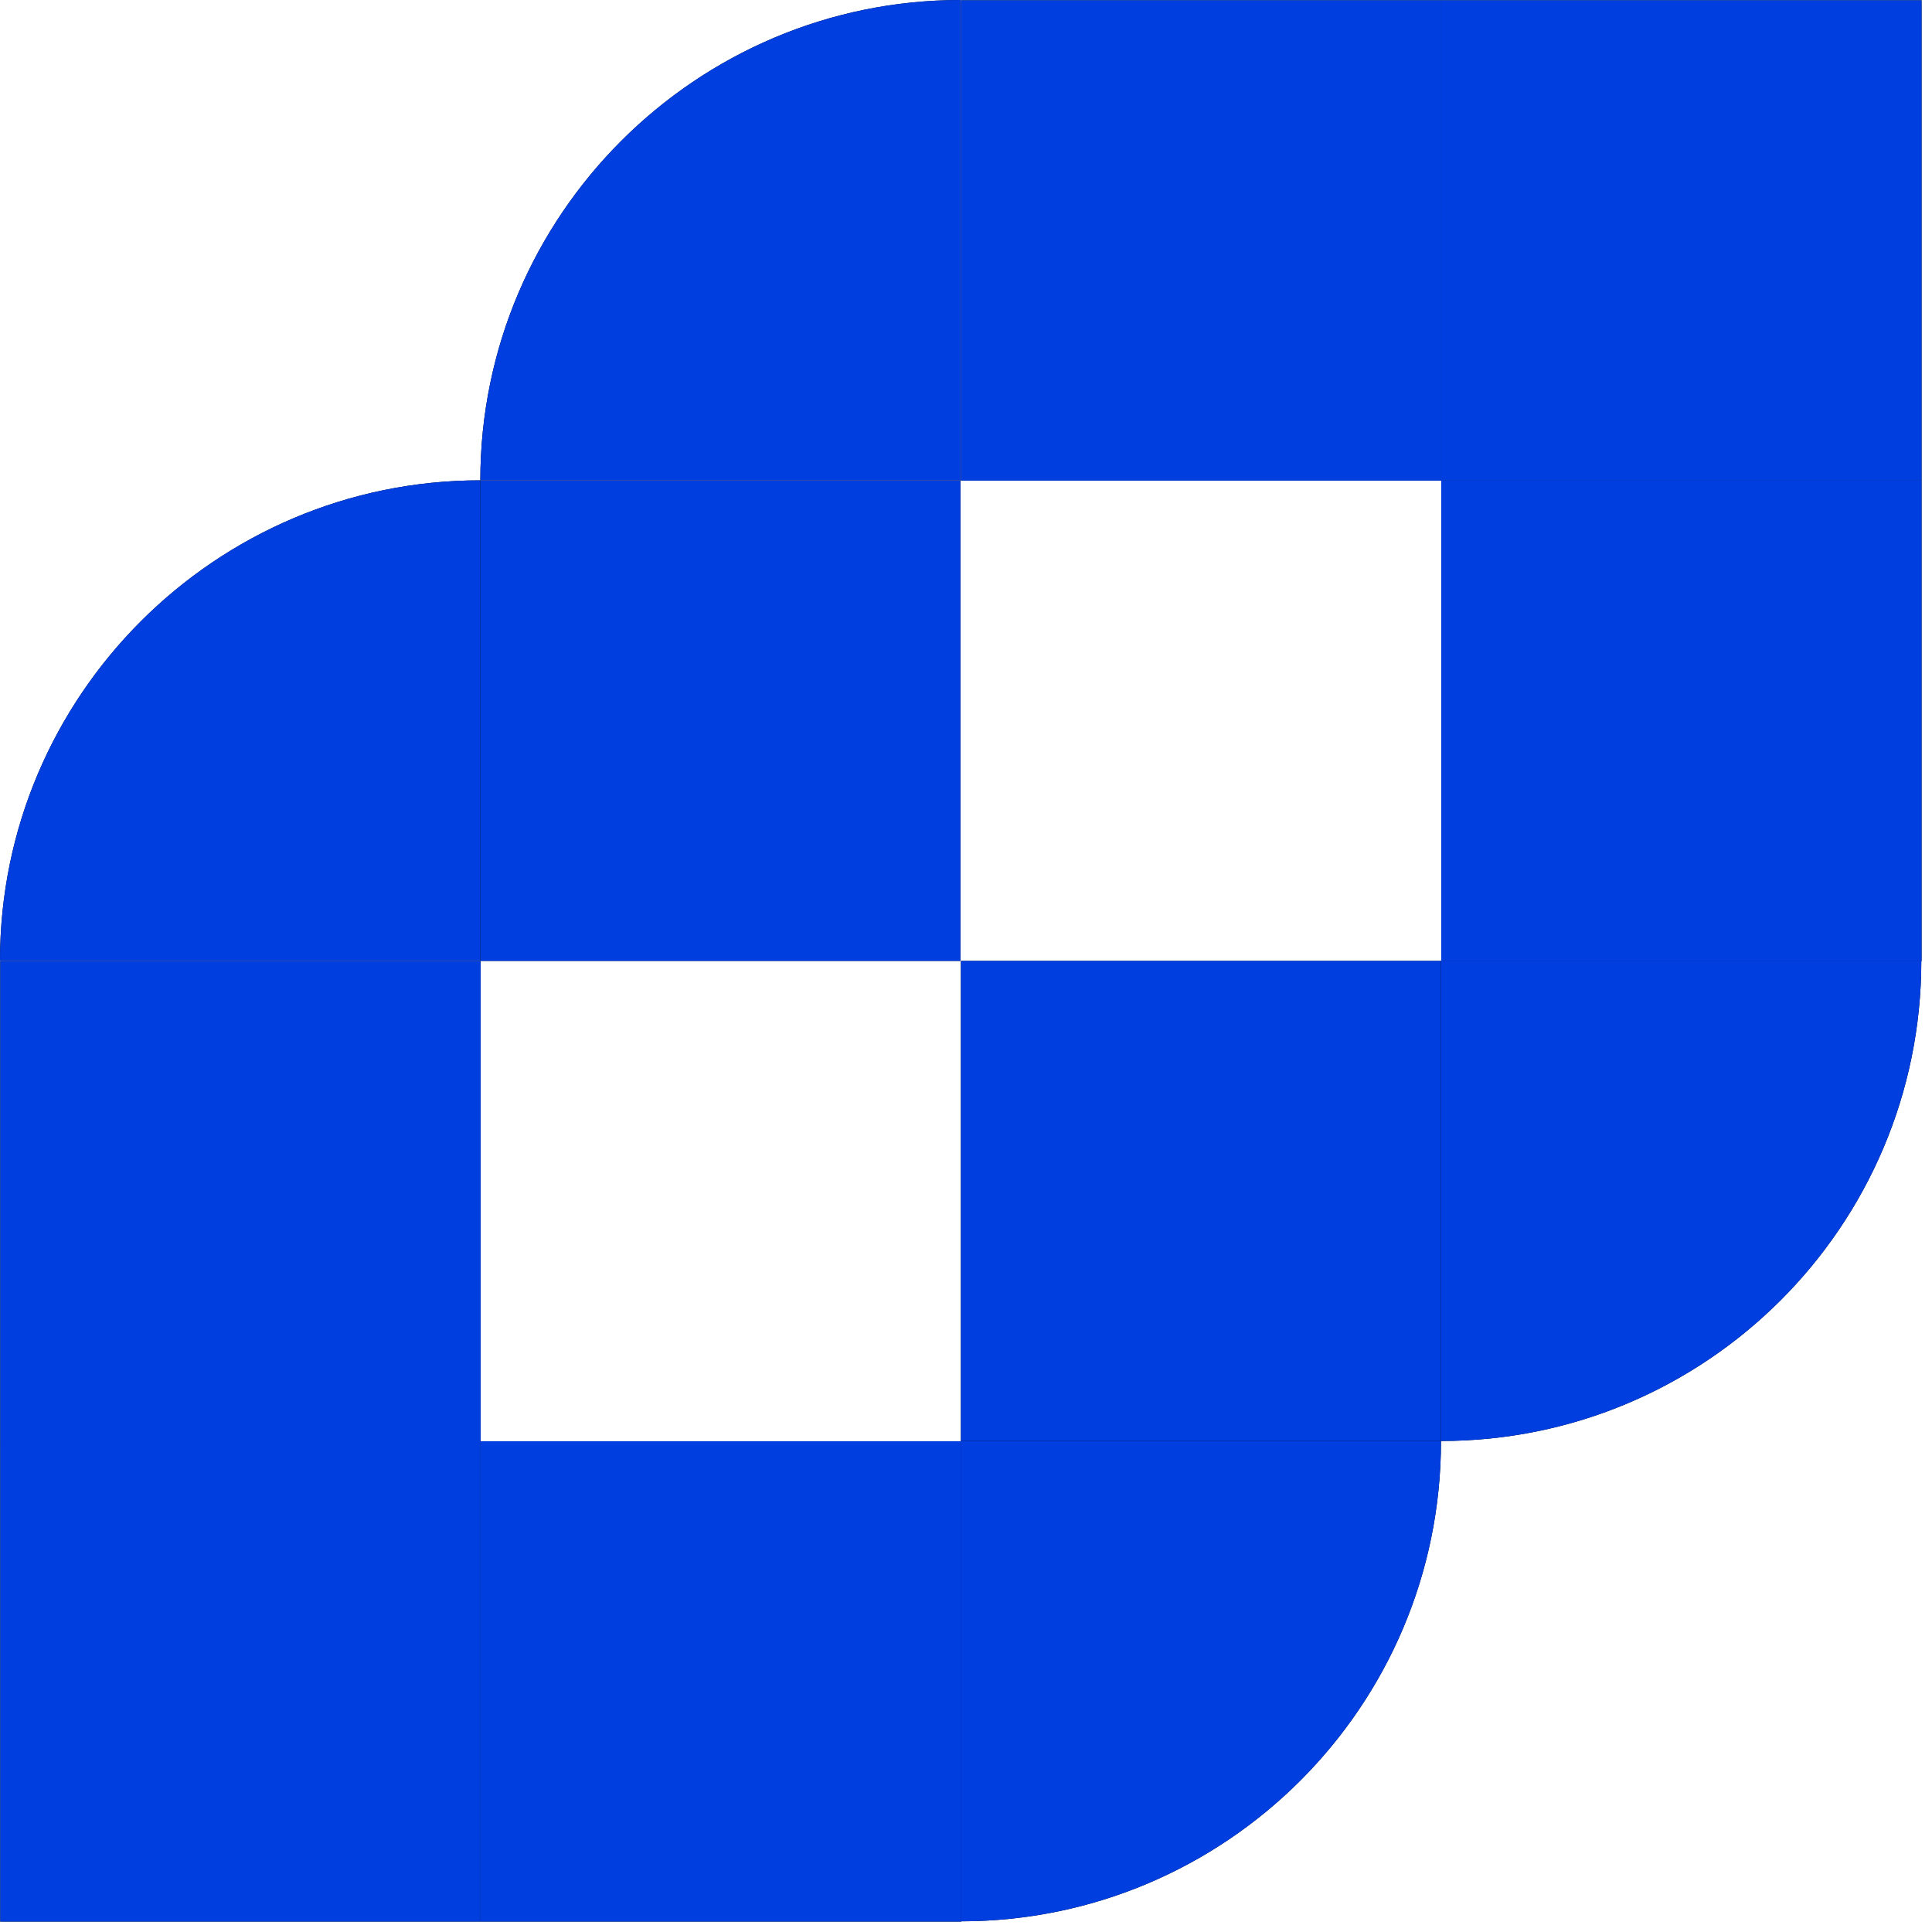 <svg width="181" height="181" viewBox="0 0 181 181" fill="none" xmlns="http://www.w3.org/2000/svg">
<path d="M44.977 45.023V90.023H89.977V45.023H44.977Z" fill="black"/>
<path d="M44.977 45.023V90.023H89.977V45.023H44.977Z" fill="#003EDF"/>
<path d="M135.023 135.024V90.024L90.023 90.024V135.024H135.023Z" fill="black"/>
<path d="M135.023 135.024V90.024L90.023 90.024V135.024H135.023Z" fill="#003EDF"/>
<path d="M90.023 180.024L90.023 135.024H45.023L45.023 180.024H90.023Z" fill="black"/>
<path d="M90.023 180.024L90.023 135.024H45.023L45.023 180.024H90.023Z" fill="#003EDF"/>
<path d="M45.023 180.024L45.023 135.024H0.023L0.023 180.024H45.023Z" fill="black"/>
<path d="M45.023 180.024L45.023 135.024H0.023L0.023 180.024H45.023Z" fill="#003EDF"/>
<path d="M180.023 90.024V45.024L135.023 45.024V90.024H180.023Z" fill="black"/>
<path d="M180.023 90.024V45.024L135.023 45.024V90.024H180.023Z" fill="#003EDF"/>
<path d="M180.023 45.024V0.024L135.023 0.024V45.024L180.023 45.024Z" fill="black"/>
<path d="M180.023 45.024V0.024L135.023 0.024V45.024L180.023 45.024Z" fill="#003EDF"/>
<path d="M135.023 45.024V0.024L90.023 0.024V45.024L135.023 45.024Z" fill="black"/>
<path d="M135.023 45.024V0.024L90.023 0.024V45.024L135.023 45.024Z" fill="#003EDF"/>
<path d="M45.023 135.024L45.023 90.024L0.023 90.024L0.023 135.024H45.023Z" fill="black"/>
<path d="M45.023 135.024L45.023 90.024L0.023 90.024L0.023 135.024H45.023Z" fill="#003EDF"/>
<path d="M90 0V45H45C45 20.2 65.2 0 90 0Z" fill="black"/>
<path d="M90 0V45H45C45 20.2 65.2 0 90 0Z" fill="#003EDF"/>
<path d="M45 45V90H0C0 65.2 20.2 45 45 45Z" fill="black"/>
<path d="M45 45V90H0C0 65.2 20.2 45 45 45Z" fill="#003EDF"/>
<path d="M90 180V135H135C135 159.9 114.8 180 90 180Z" fill="black"/>
<path d="M90 180V135H135C135 159.9 114.8 180 90 180Z" fill="#003EDF"/>
<path d="M135 135V90H180C180 114.9 159.8 135 135 135Z" fill="black"/>
<path d="M135 135V90H180C180 114.9 159.8 135 135 135Z" fill="#003EDF"/>
</svg>
